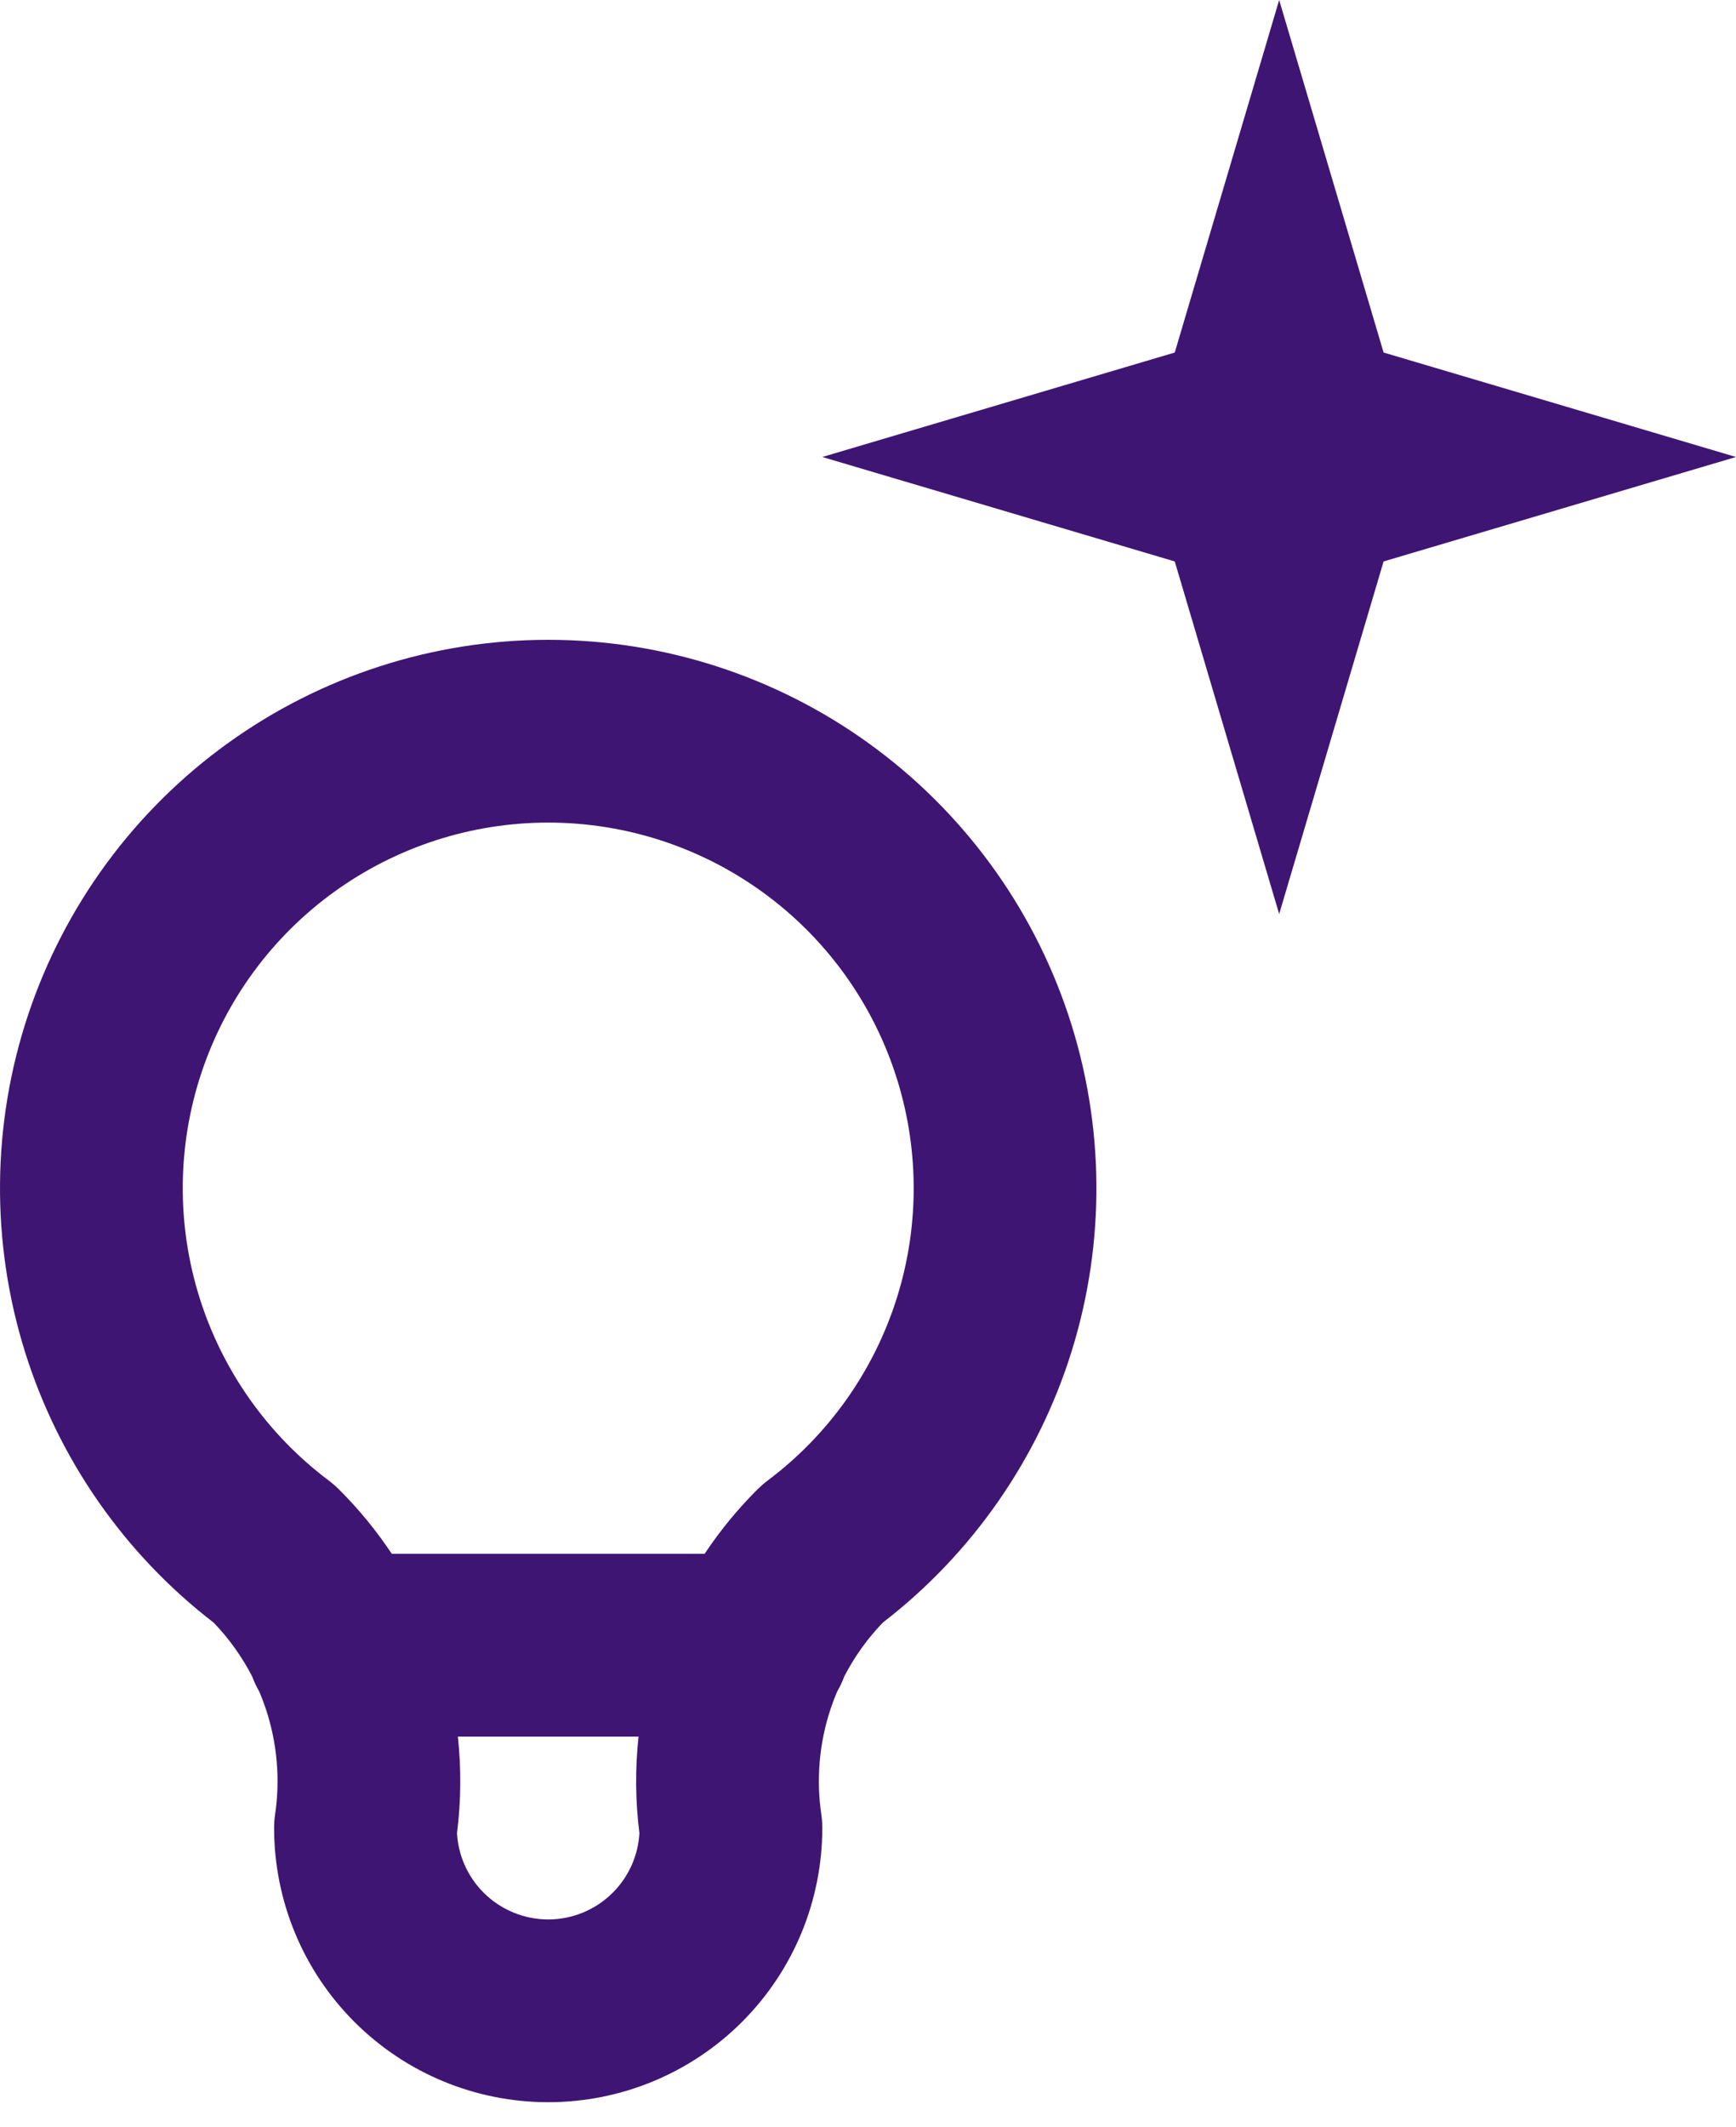 <svg width="40" height="49" viewBox="0 0 40 49" fill="none" xmlns="http://www.w3.org/2000/svg">
<path fill-rule="evenodd" clip-rule="evenodd" d="M12.632 18.947C10.864 18.947 9.142 19.503 7.708 20.537C6.274 21.57 5.202 23.029 4.643 24.705C4.084 26.382 4.067 28.192 4.594 29.879C5.121 31.566 6.165 33.045 7.579 34.105C7.656 34.163 7.729 34.226 7.797 34.293C8.258 34.75 8.67 35.252 9.027 35.789H16.236C16.593 35.252 17.005 34.75 17.466 34.293C17.535 34.226 17.607 34.163 17.684 34.105C19.098 33.045 20.143 31.566 20.67 29.879C21.197 28.192 21.179 26.382 20.62 24.705C20.062 23.029 18.989 21.57 17.555 20.537C16.122 19.503 14.399 18.947 12.632 18.947ZM19.292 38.957C19.355 38.849 19.409 38.735 19.452 38.616C19.686 38.163 19.985 37.744 20.34 37.375C22.395 35.792 23.914 33.613 24.689 31.135C25.479 28.604 25.453 25.889 24.615 23.374C23.777 20.859 22.168 18.671 20.017 17.121C17.867 15.571 15.283 14.737 12.632 14.737C9.98 14.737 7.396 15.571 5.246 17.121C3.095 18.671 1.487 20.859 0.648 23.374C-0.19 25.889 -0.216 28.604 0.575 31.135C1.349 33.613 2.868 35.792 4.923 37.375C5.279 37.744 5.577 38.163 5.811 38.616C5.854 38.735 5.908 38.849 5.971 38.957C6.028 39.089 6.079 39.224 6.125 39.362C6.386 40.145 6.459 40.98 6.338 41.797C6.323 41.899 6.316 42.002 6.316 42.105C6.316 43.78 6.981 45.387 8.166 46.571C9.35 47.756 10.957 48.421 12.632 48.421C14.307 48.421 15.913 47.756 17.098 46.571C18.282 45.387 18.947 43.78 18.947 42.105C18.947 42.002 18.94 41.899 18.925 41.797C18.804 40.98 18.877 40.145 19.138 39.362C19.184 39.224 19.235 39.089 19.292 38.957ZM14.713 40H10.55C10.63 40.738 10.624 41.484 10.53 42.224C10.559 42.739 10.776 43.227 11.143 43.594C11.538 43.989 12.073 44.211 12.632 44.211C13.19 44.211 13.725 43.989 14.12 43.594C14.487 43.227 14.704 42.739 14.733 42.224C14.639 41.484 14.633 40.738 14.713 40Z" fill="#3F1573"/>
<path d="M31.88 12.932L29.474 21.053L27.068 12.932L18.947 10.526L27.068 8.12L29.474 0L31.88 8.12L40 10.526L31.88 12.932Z" fill="#3F1573"/>
</svg>
